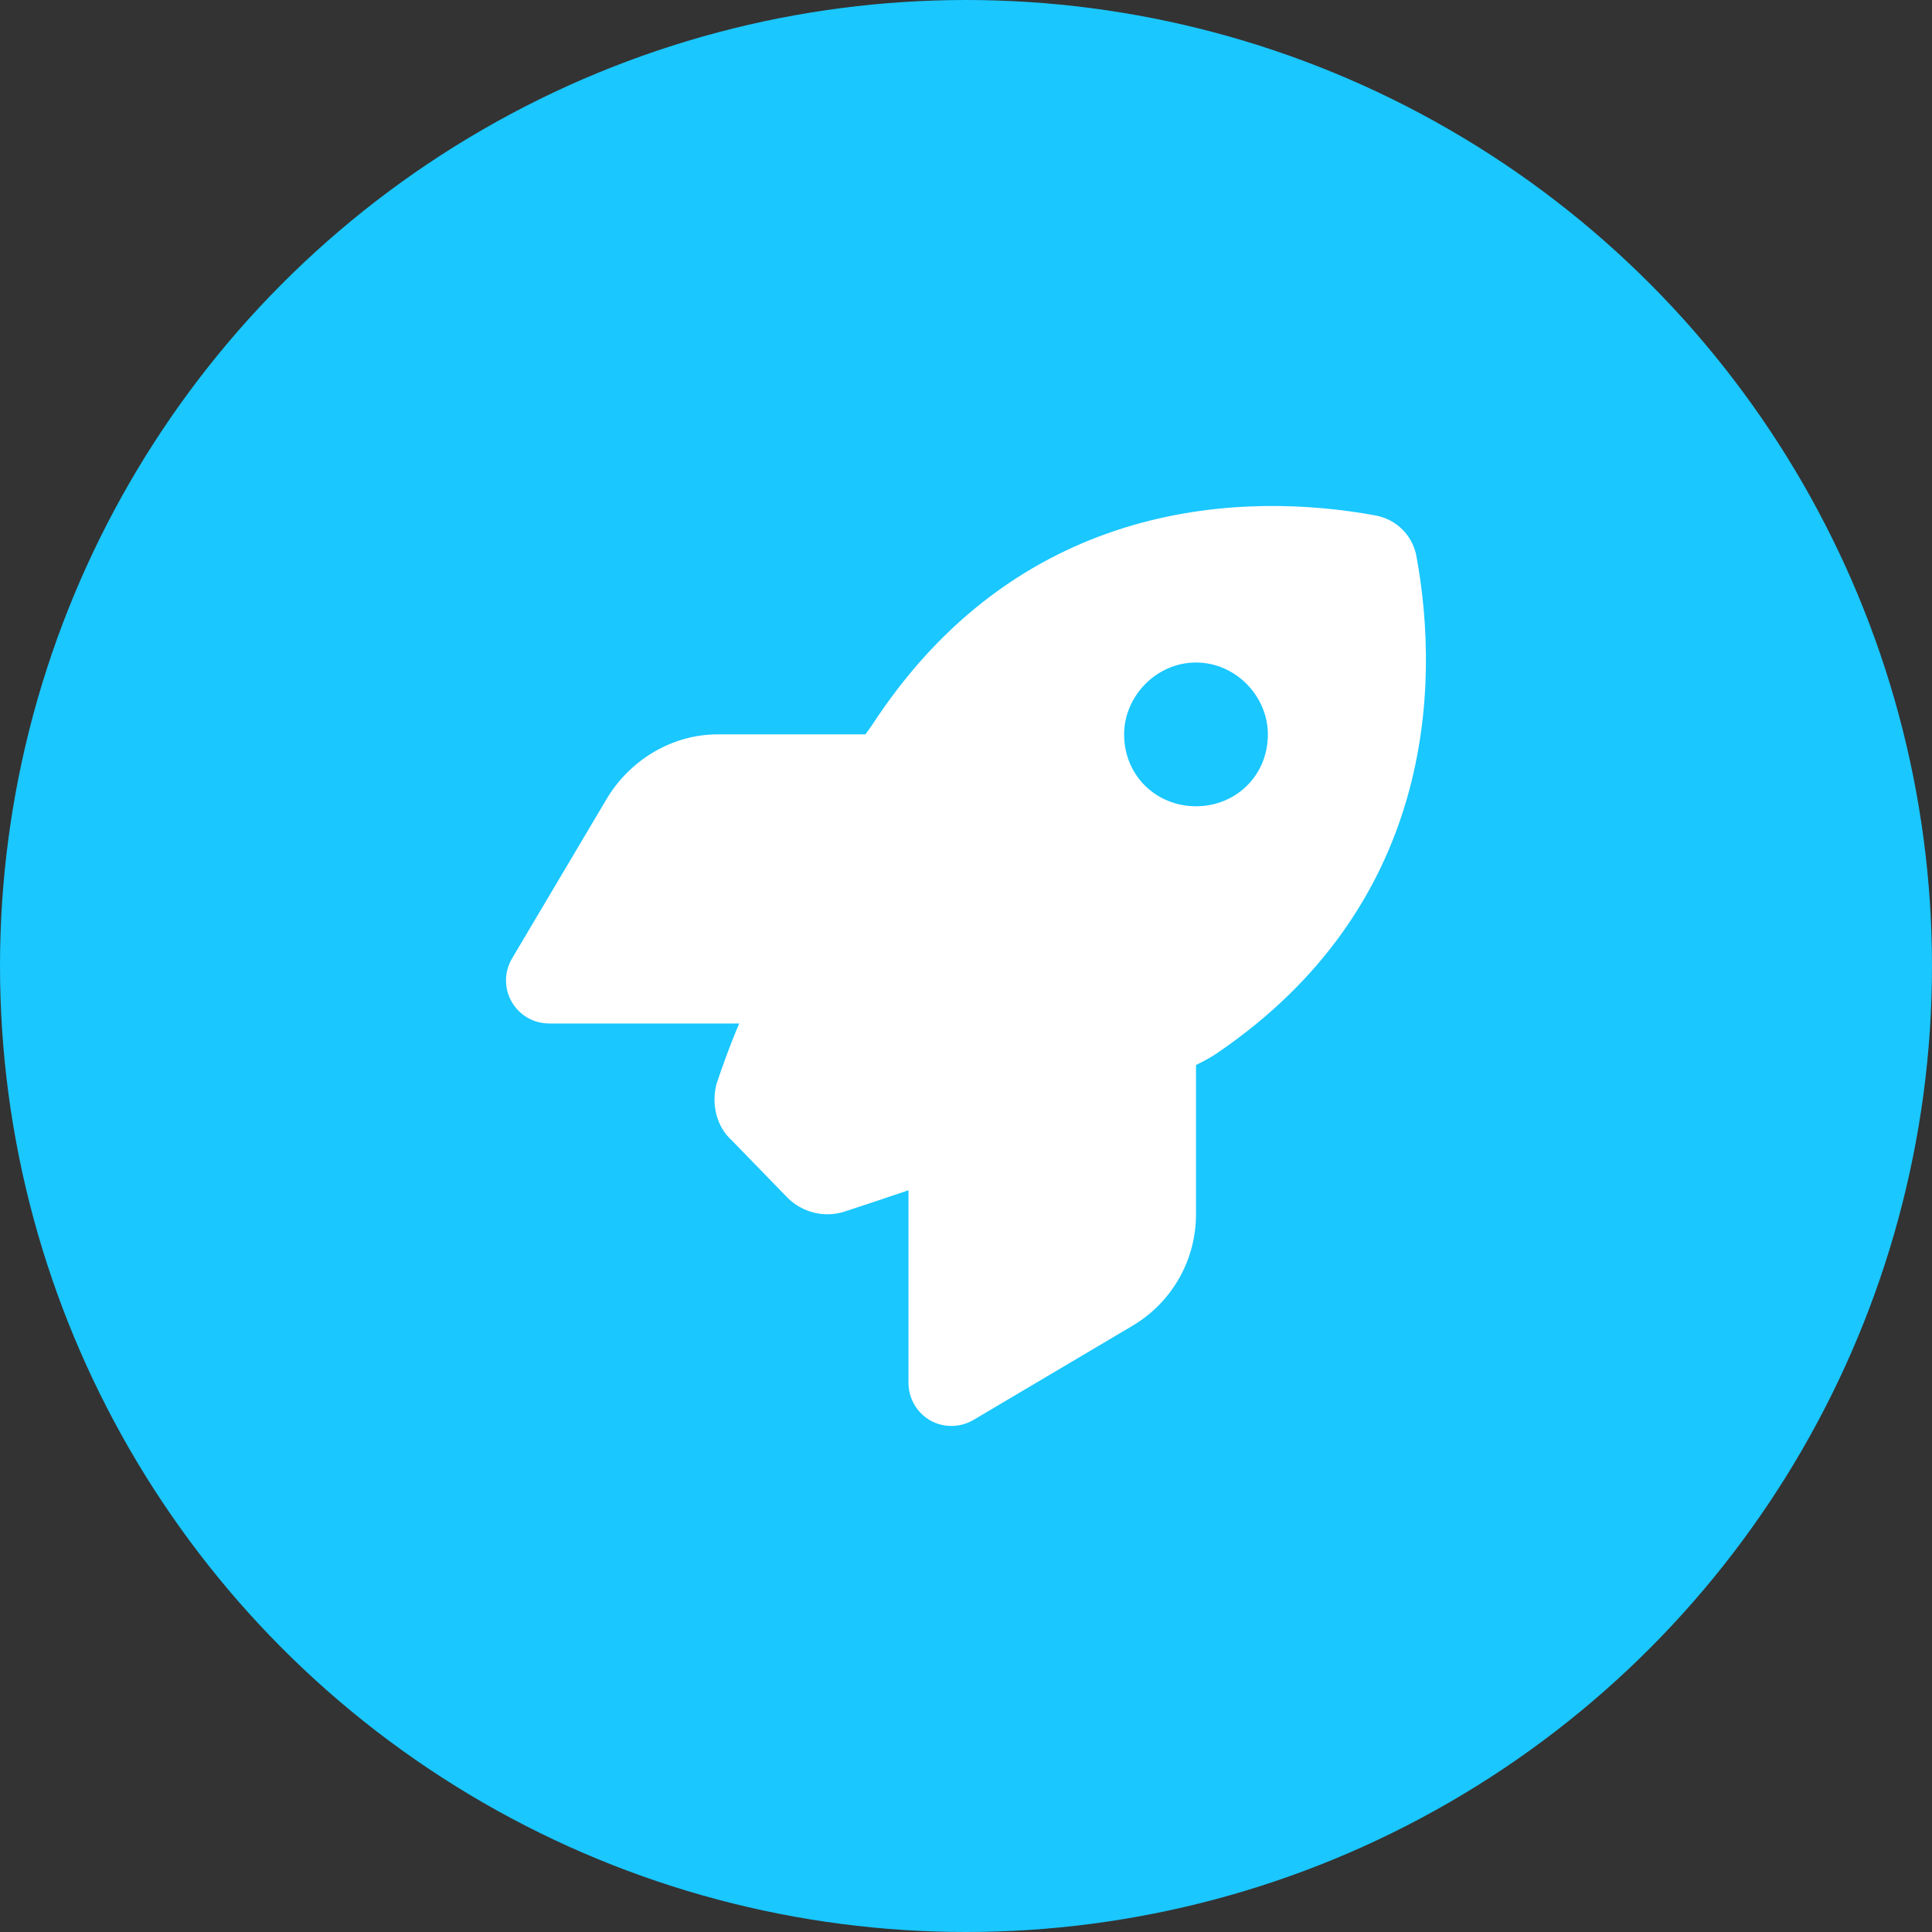 <svg width="56" height="56" viewBox="0 0 56 56" fill="none" xmlns="http://www.w3.org/2000/svg">
<rect x="0" y="0" width="56" height="56" fill="#333333" stroke="none"/>
<circle cx="28" cy="28" r="28" fill="#1AC7FF"/>
<path d="M22.823 34.713L21.214 33.057C20.771 32.661 20.615 32.016 20.766 31.427C20.922 30.963 21.13 30.359 21.427 29.666H15.917C15.468 29.666 15.053 29.427 14.831 29.036C14.608 28.646 14.613 28.166 14.842 27.781L17.575 23.172C18.25 22.031 19.476 21.286 20.802 21.286H25.083C25.208 21.125 25.333 20.932 25.458 20.745C29.724 14.454 36.078 14.242 39.87 14.941C40.479 15.053 40.948 15.522 41.057 16.128C41.755 19.922 41.547 26.276 35.255 30.541C35.073 30.666 34.828 30.791 34.667 30.87V35.198C34.667 36.526 33.969 37.75 32.828 38.427L28.219 41.156C27.833 41.385 27.354 41.391 26.964 41.172C26.573 40.948 26.333 40.531 26.333 40.083V34.5C25.599 34.75 24.958 34.963 24.474 35.12C23.891 35.307 23.255 35.146 22.823 34.713ZM34.667 23.37C35.818 23.37 36.75 22.484 36.75 21.286C36.75 20.182 35.818 19.203 34.667 19.203C33.516 19.203 32.583 20.182 32.583 21.286C32.583 22.484 33.516 23.37 34.667 23.37Z" fill="white"/>
</svg>
